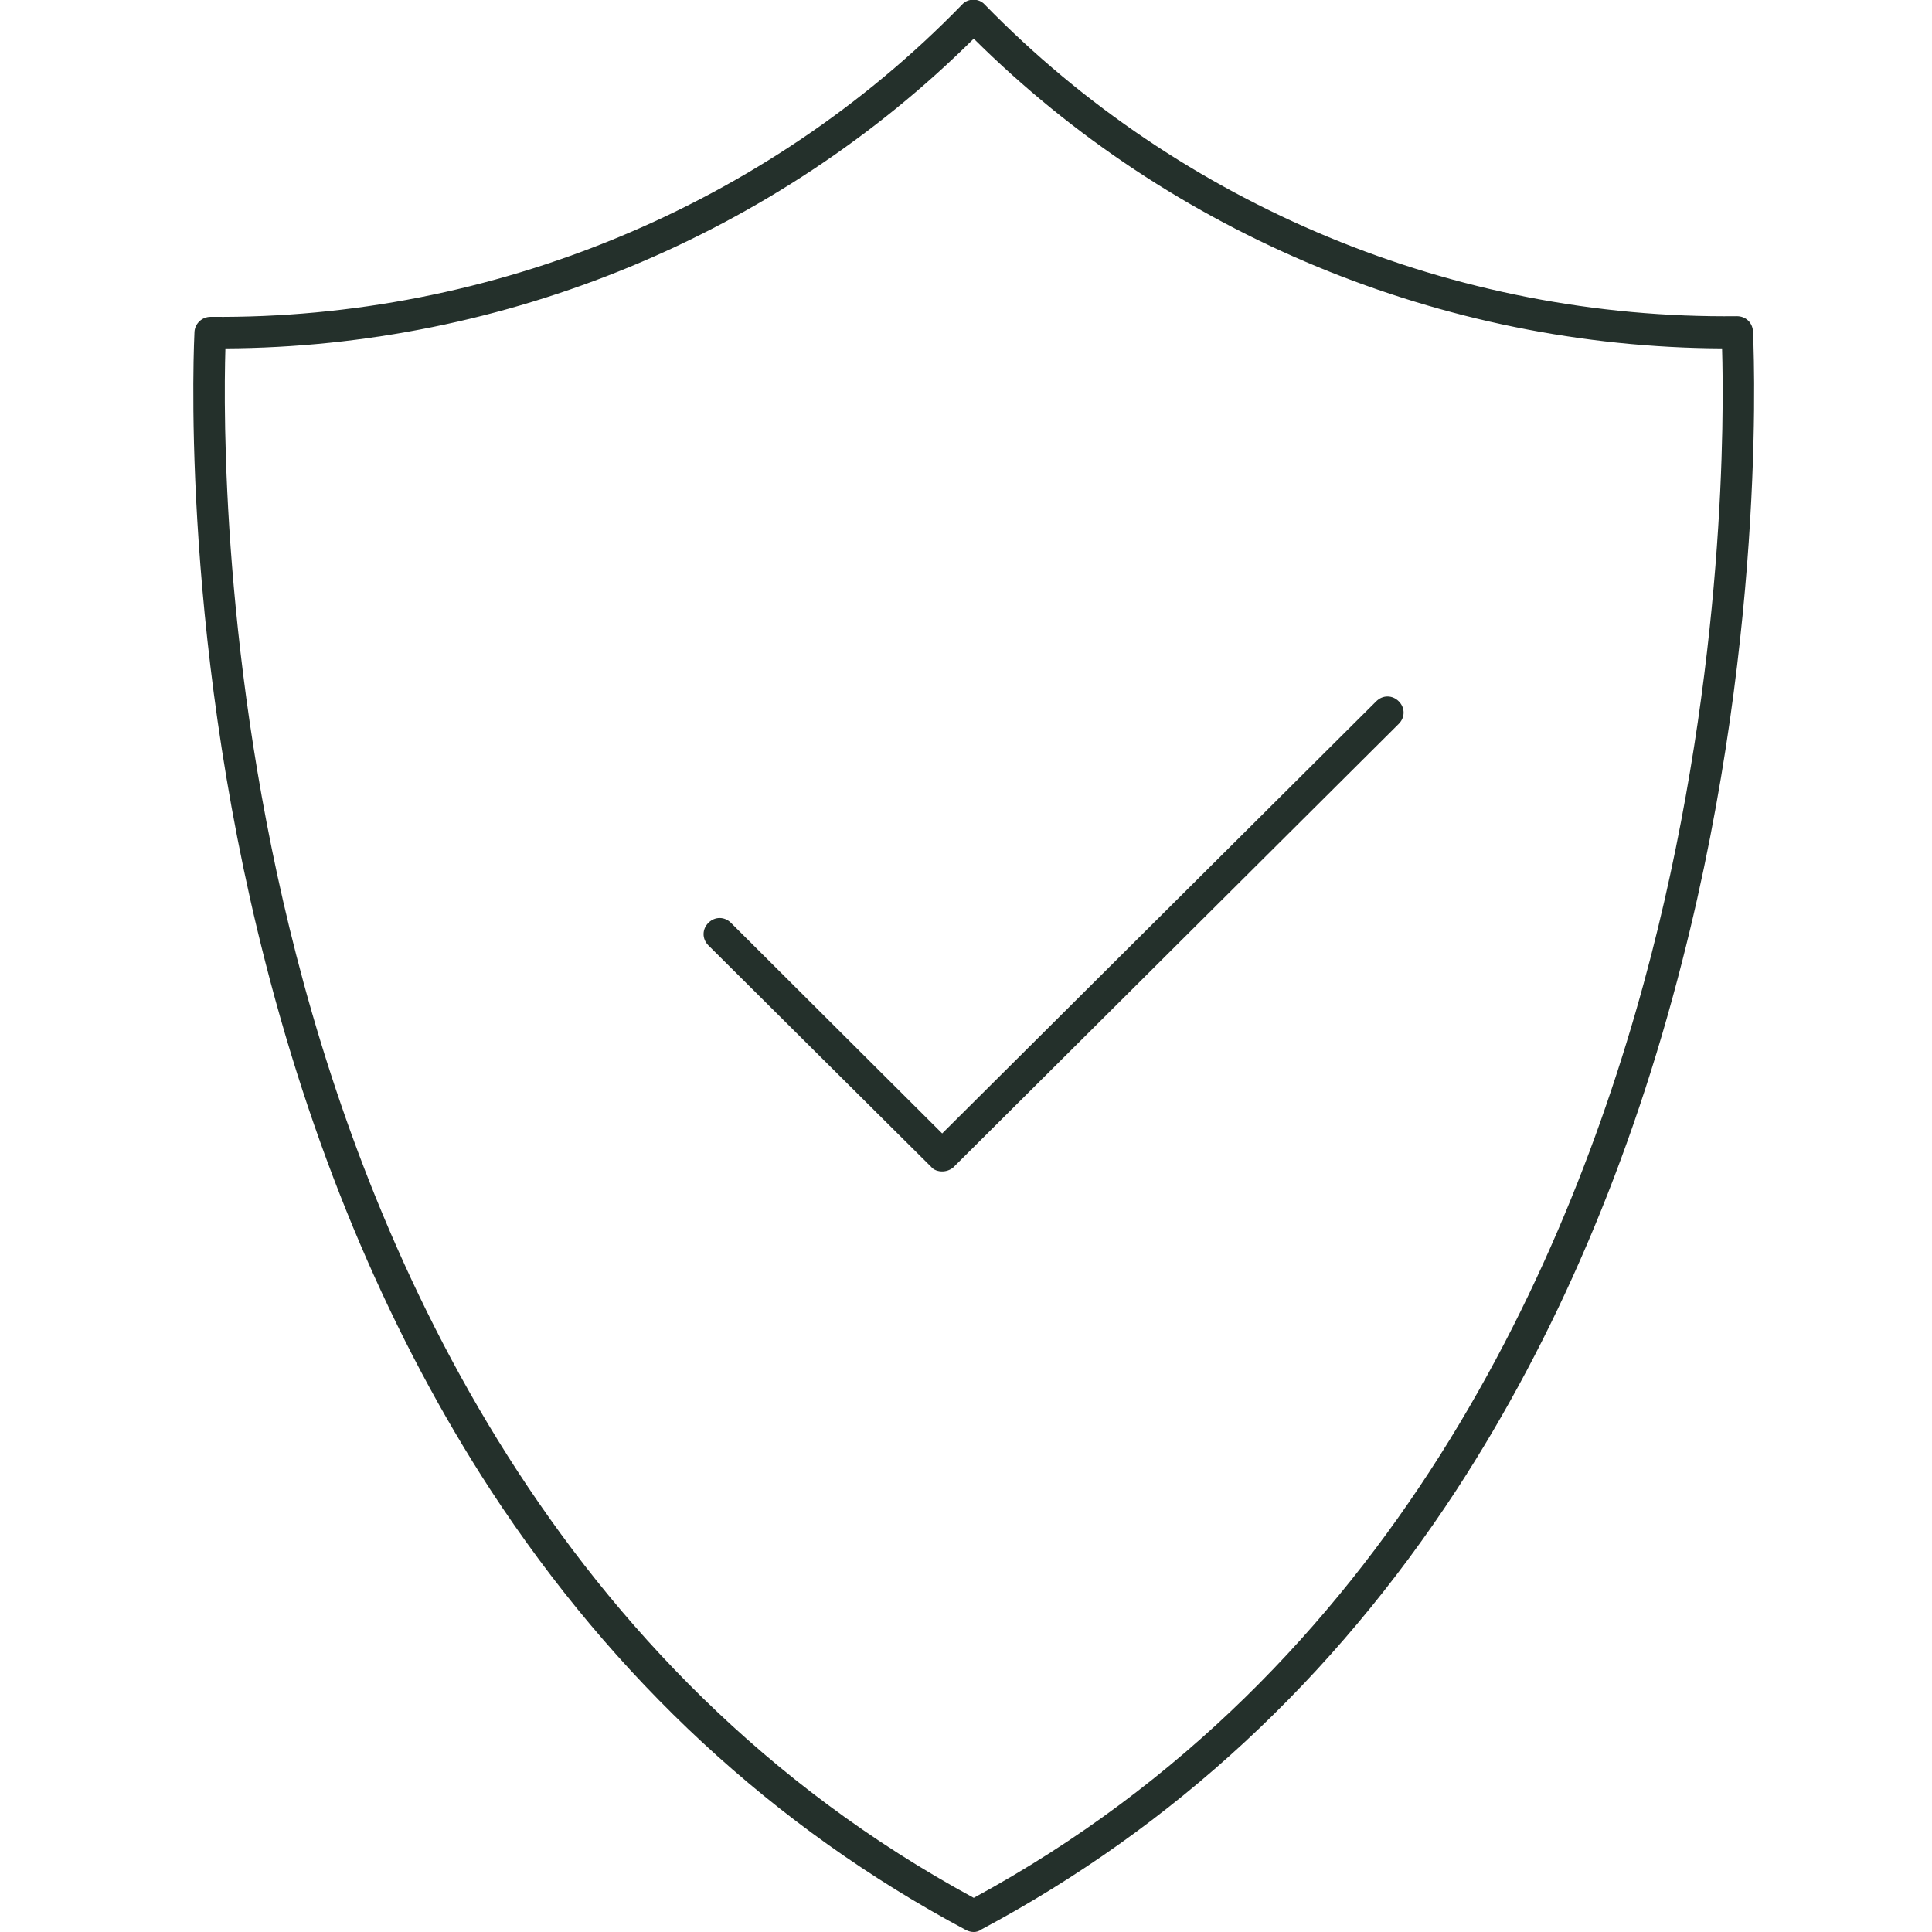 <?xml version="1.0" encoding="utf-8"?>
<!-- Generator: Adobe Illustrator 23.0.4, SVG Export Plug-In . SVG Version: 6.00 Build 0)  -->
<svg version="1.1" id="Слой_1" xmlns="http://www.w3.org/2000/svg" xmlns:xlink="http://www.w3.org/1999/xlink" x="0px" y="0px"
	 viewBox="0 0 30 30" enable-background="new 0 0 30 30" xml:space="preserve">
<g>
	<g>
		<path fill="#24302B" d="M15.12,30c-0.04,0-0.08-0.01-0.12-0.03c-2.98-1.59-5.46-3.89-7.38-6.83c-1.53-2.35-2.71-5.11-3.5-8.2
			c-1.35-5.27-1.1-9.75-1.1-9.79c0.01-0.13,0.12-0.23,0.25-0.23C7.64,4.96,11.9,3.2,14.94,0.07c0.09-0.1,0.26-0.1,0.35,0
			c3.05,3.13,7.3,4.89,11.68,4.84c0.14,0,0.24,0.1,0.25,0.23c0,0.04,0.25,4.53-1.1,9.79c-0.79,3.1-1.97,5.85-3.5,8.2
			c-1.92,2.94-4.4,5.24-7.38,6.83C15.2,29.99,15.16,30,15.12,30z M3.5,5.41c-0.03,0.98-0.06,4.91,1.1,9.42
			c1.22,4.74,4.03,11.12,10.52,14.64c6.49-3.52,9.3-9.91,10.52-14.64c1.16-4.51,1.13-8.44,1.1-9.42C22.4,5.39,18.19,3.65,15.12,0.6
			C12.05,3.65,7.84,5.39,3.5,5.41z"/>
	</g>
	<g>
		<path fill="#24302B" d="M14.63,18.19c-0.06,0-0.13-0.02-0.17-0.07L11,14.68c-0.1-0.1-0.1-0.25,0-0.35c0.1-0.1,0.25-0.1,0.35,0
			l3.28,3.27l6.74-6.71c0.1-0.1,0.25-0.1,0.35,0c0.1,0.1,0.1,0.25,0,0.35l-6.92,6.89C14.75,18.17,14.69,18.19,14.63,18.19z"/>
	</g>
</g>
</svg>
